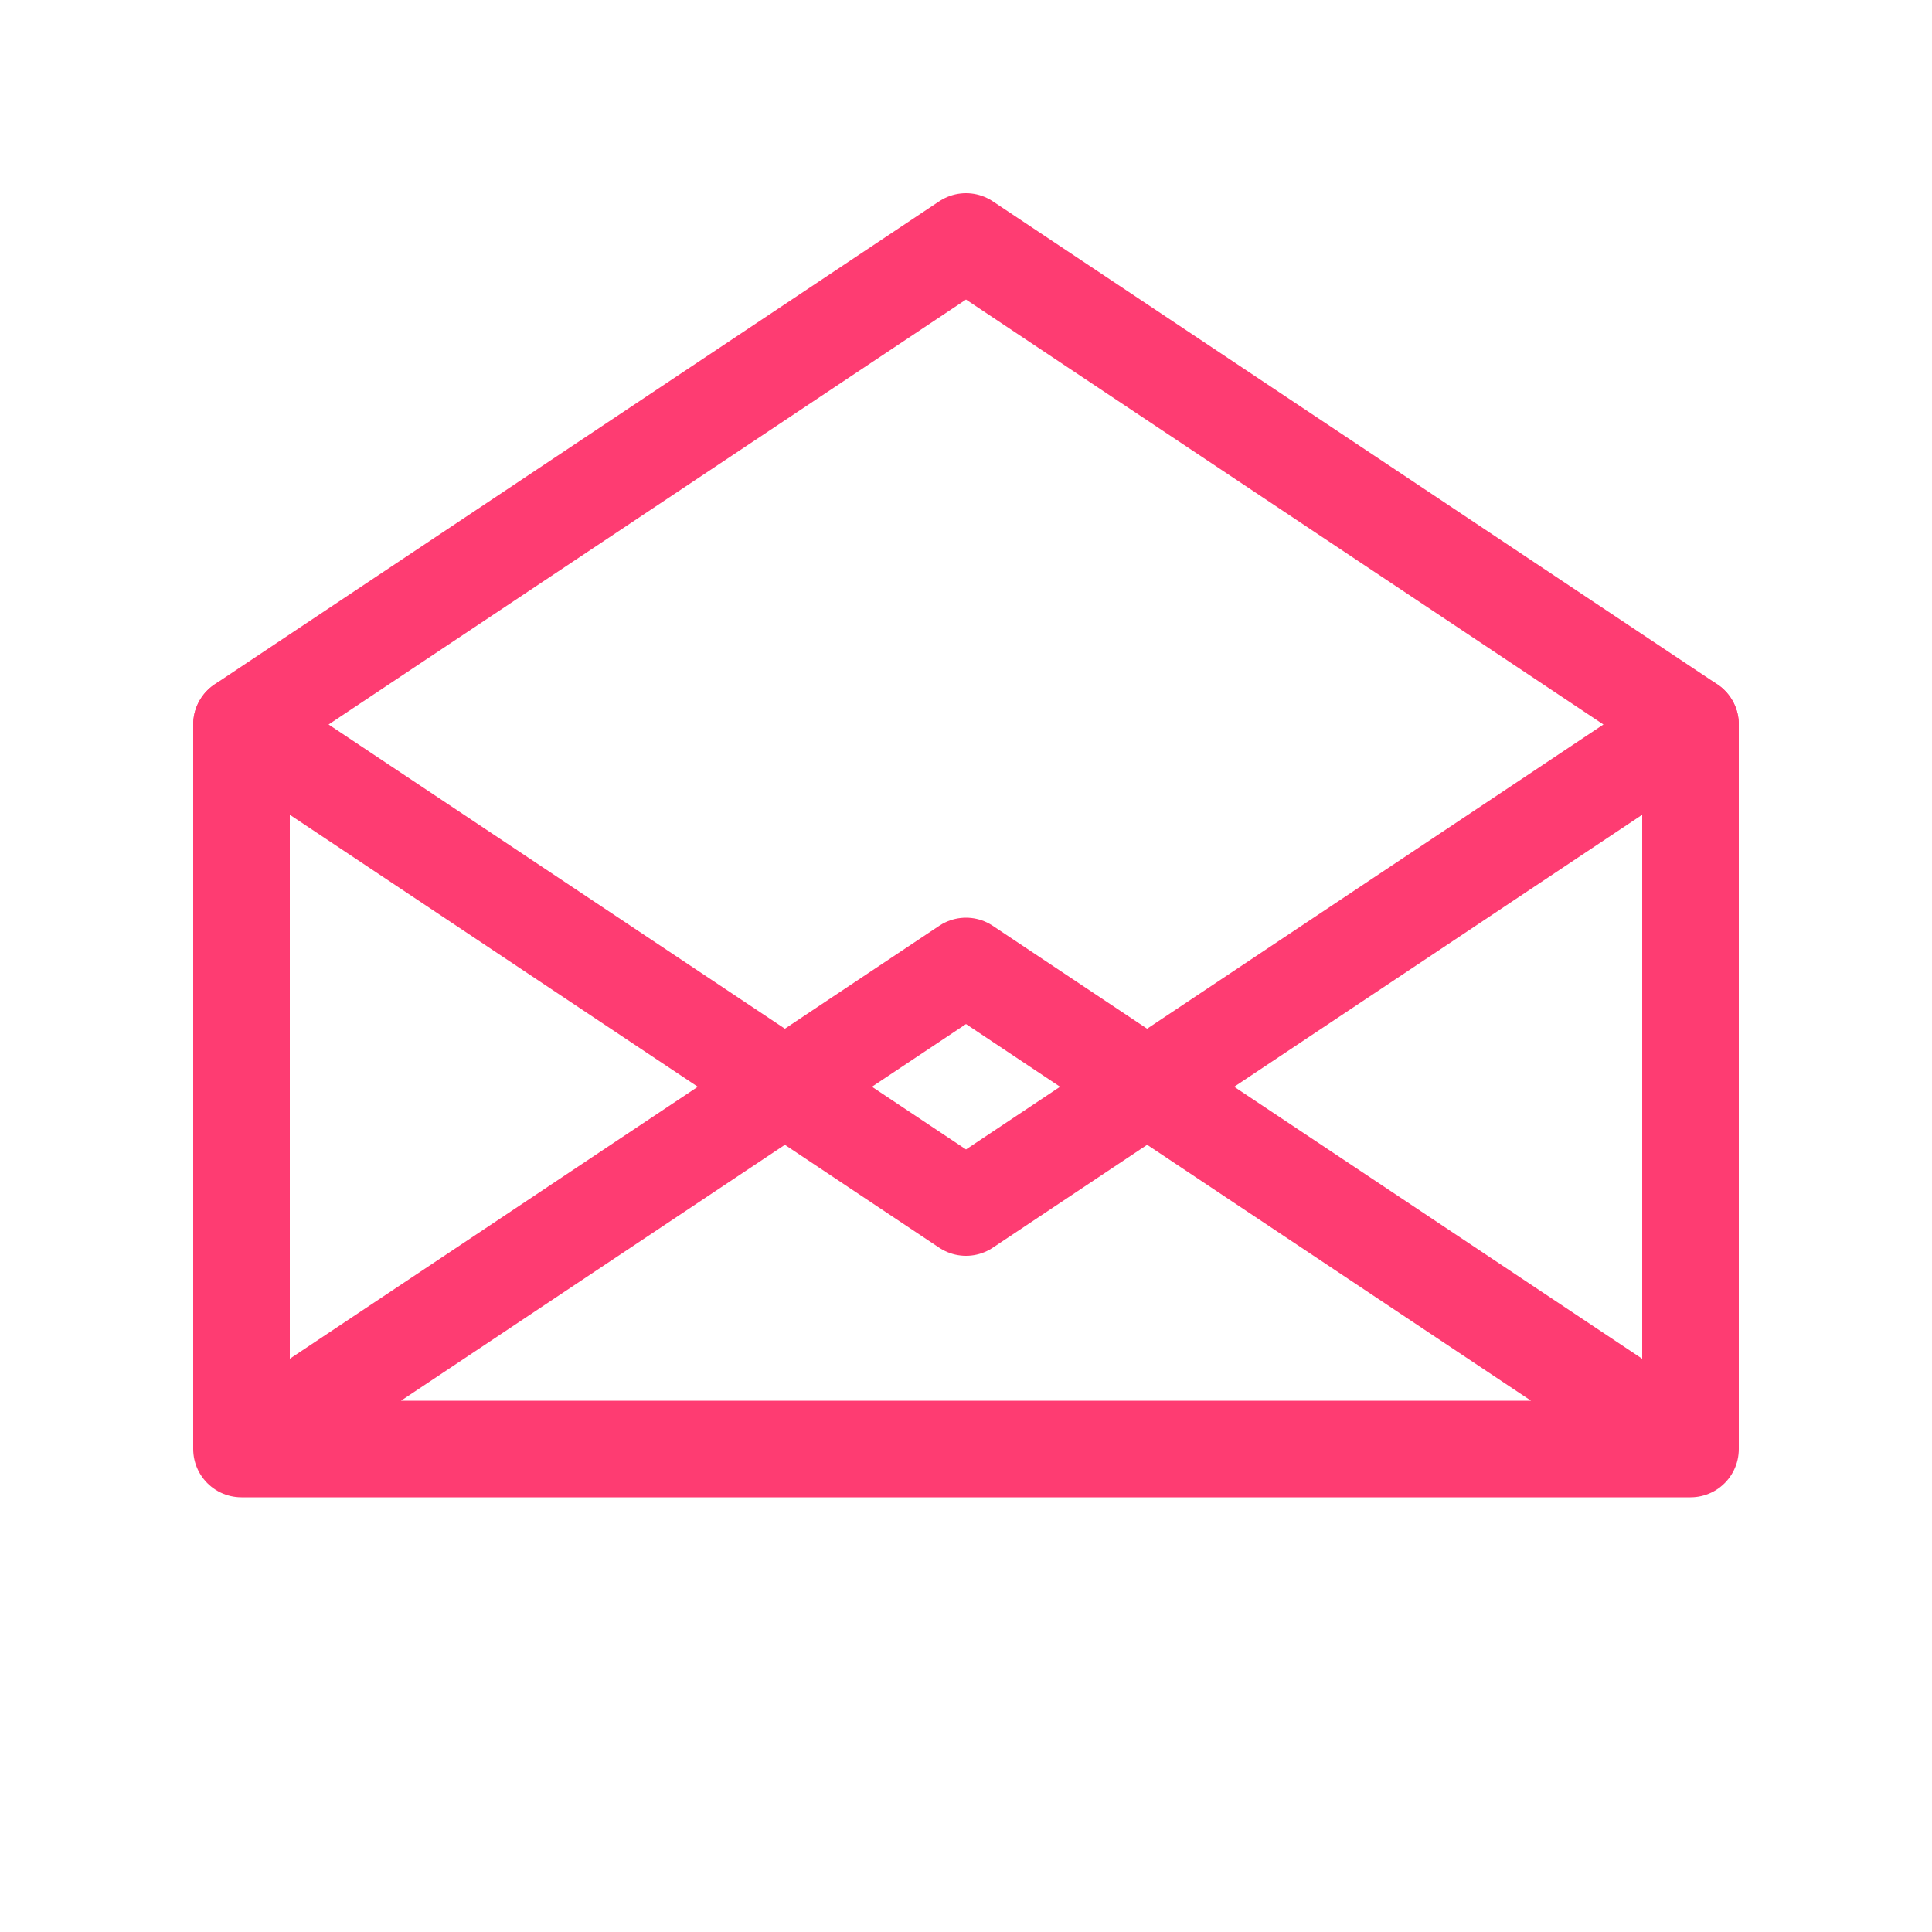 <svg xmlns="http://www.w3.org/2000/svg" viewBox="0 0 80 80" fill="none">
    <path d="M10 30 L40 50 L70 30 L40 10 Z" 
          stroke="#FE3C72" 
          stroke-width="4" 
          fill="none" 
          stroke-linecap="round" 
          stroke-linejoin="round"/>
    <path d="M10 30 L10 60 L70 60 L70 30 M10 60 L40 40 L70 60" 
          stroke="#FE3C72" 
          stroke-width="4" 
          fill="none" 
          stroke-linecap="round" 
          stroke-linejoin="round"/>
</svg>
